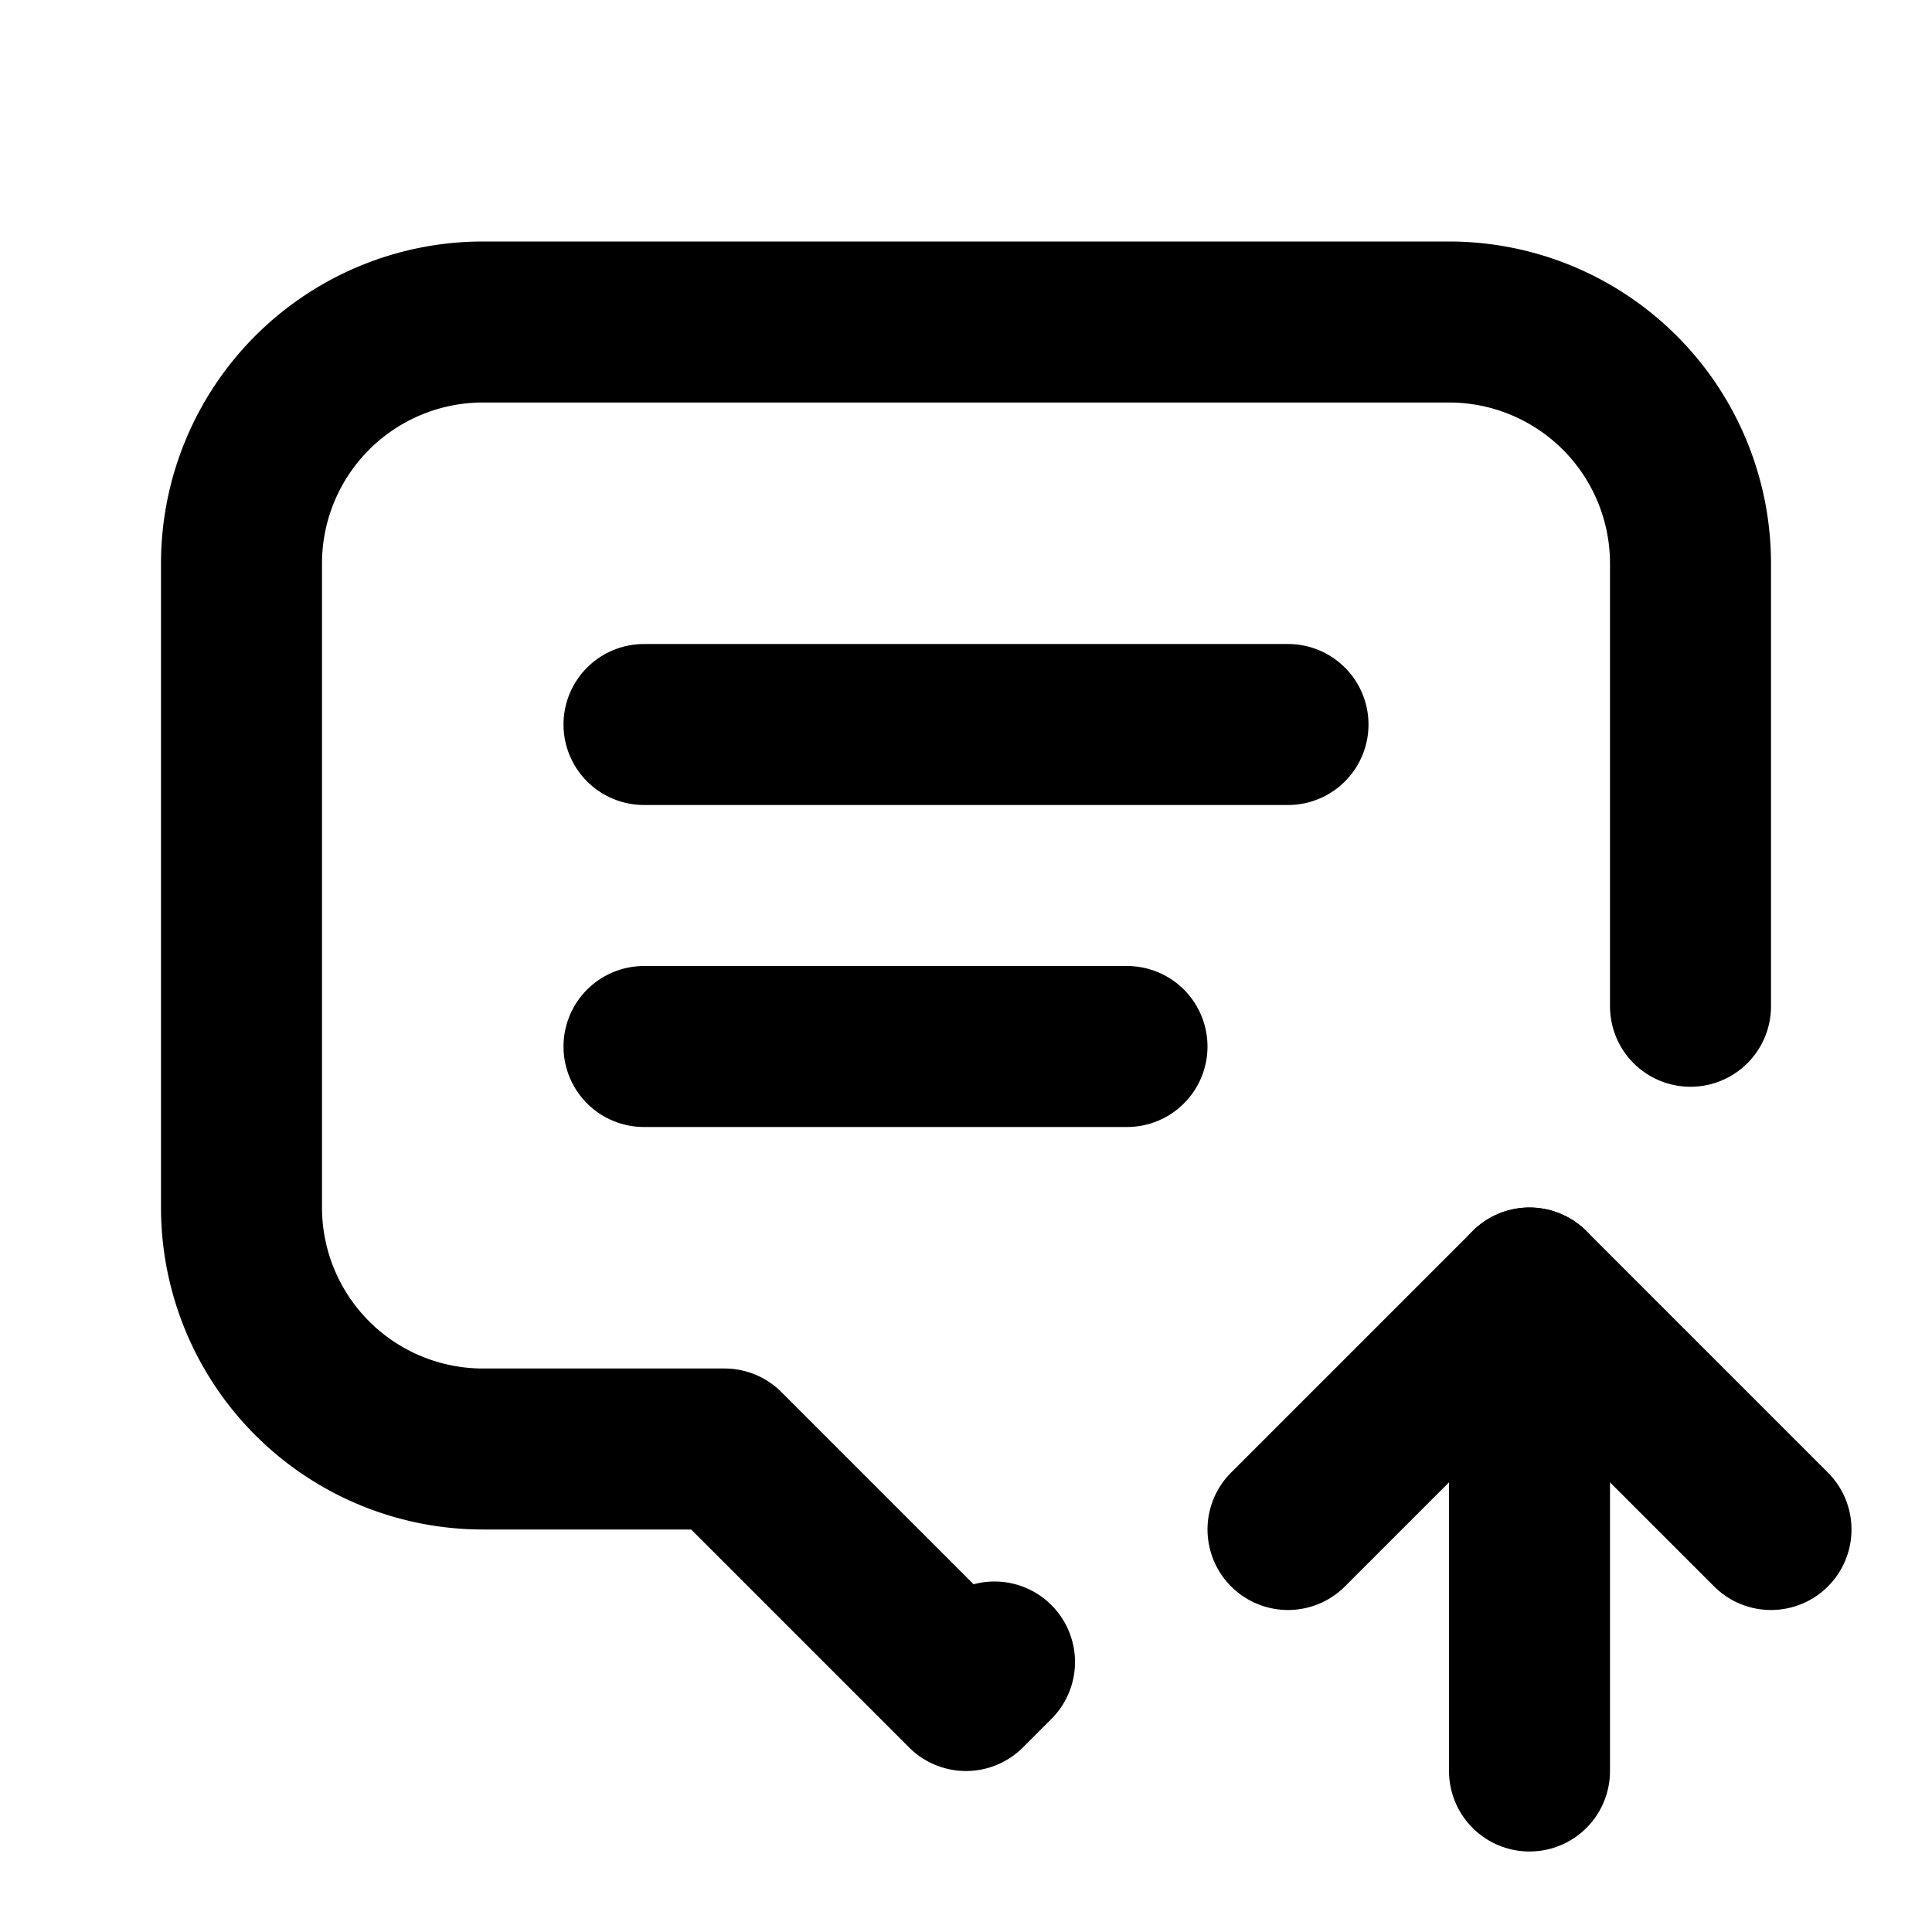 <!--
category: Communication
version: "2.10"
unicode: "f96b"
-->
<svg
  xmlns="http://www.w3.org/2000/svg"
  width="24"
  height="24"
  viewBox="0 0 24 24"
  fill="none"
  stroke="currentColor"
  stroke-width="2"
  stroke-linecap="round"
  stroke-linejoin="round"
>
  <path d="M8 9h8" />
  <path d="M8 13h6" />
  <path d="M12.354 20.646l-.354 .354l-3 -3h-3a3 3 0 0 1 -3 -3v-8a3 3 0 0 1 3 -3h12a3 3 0 0 1 3 3v5.5" />
  <path d="M19 22v-6" />
  <path d="M22 19l-3 -3l-3 3" />
</svg>
